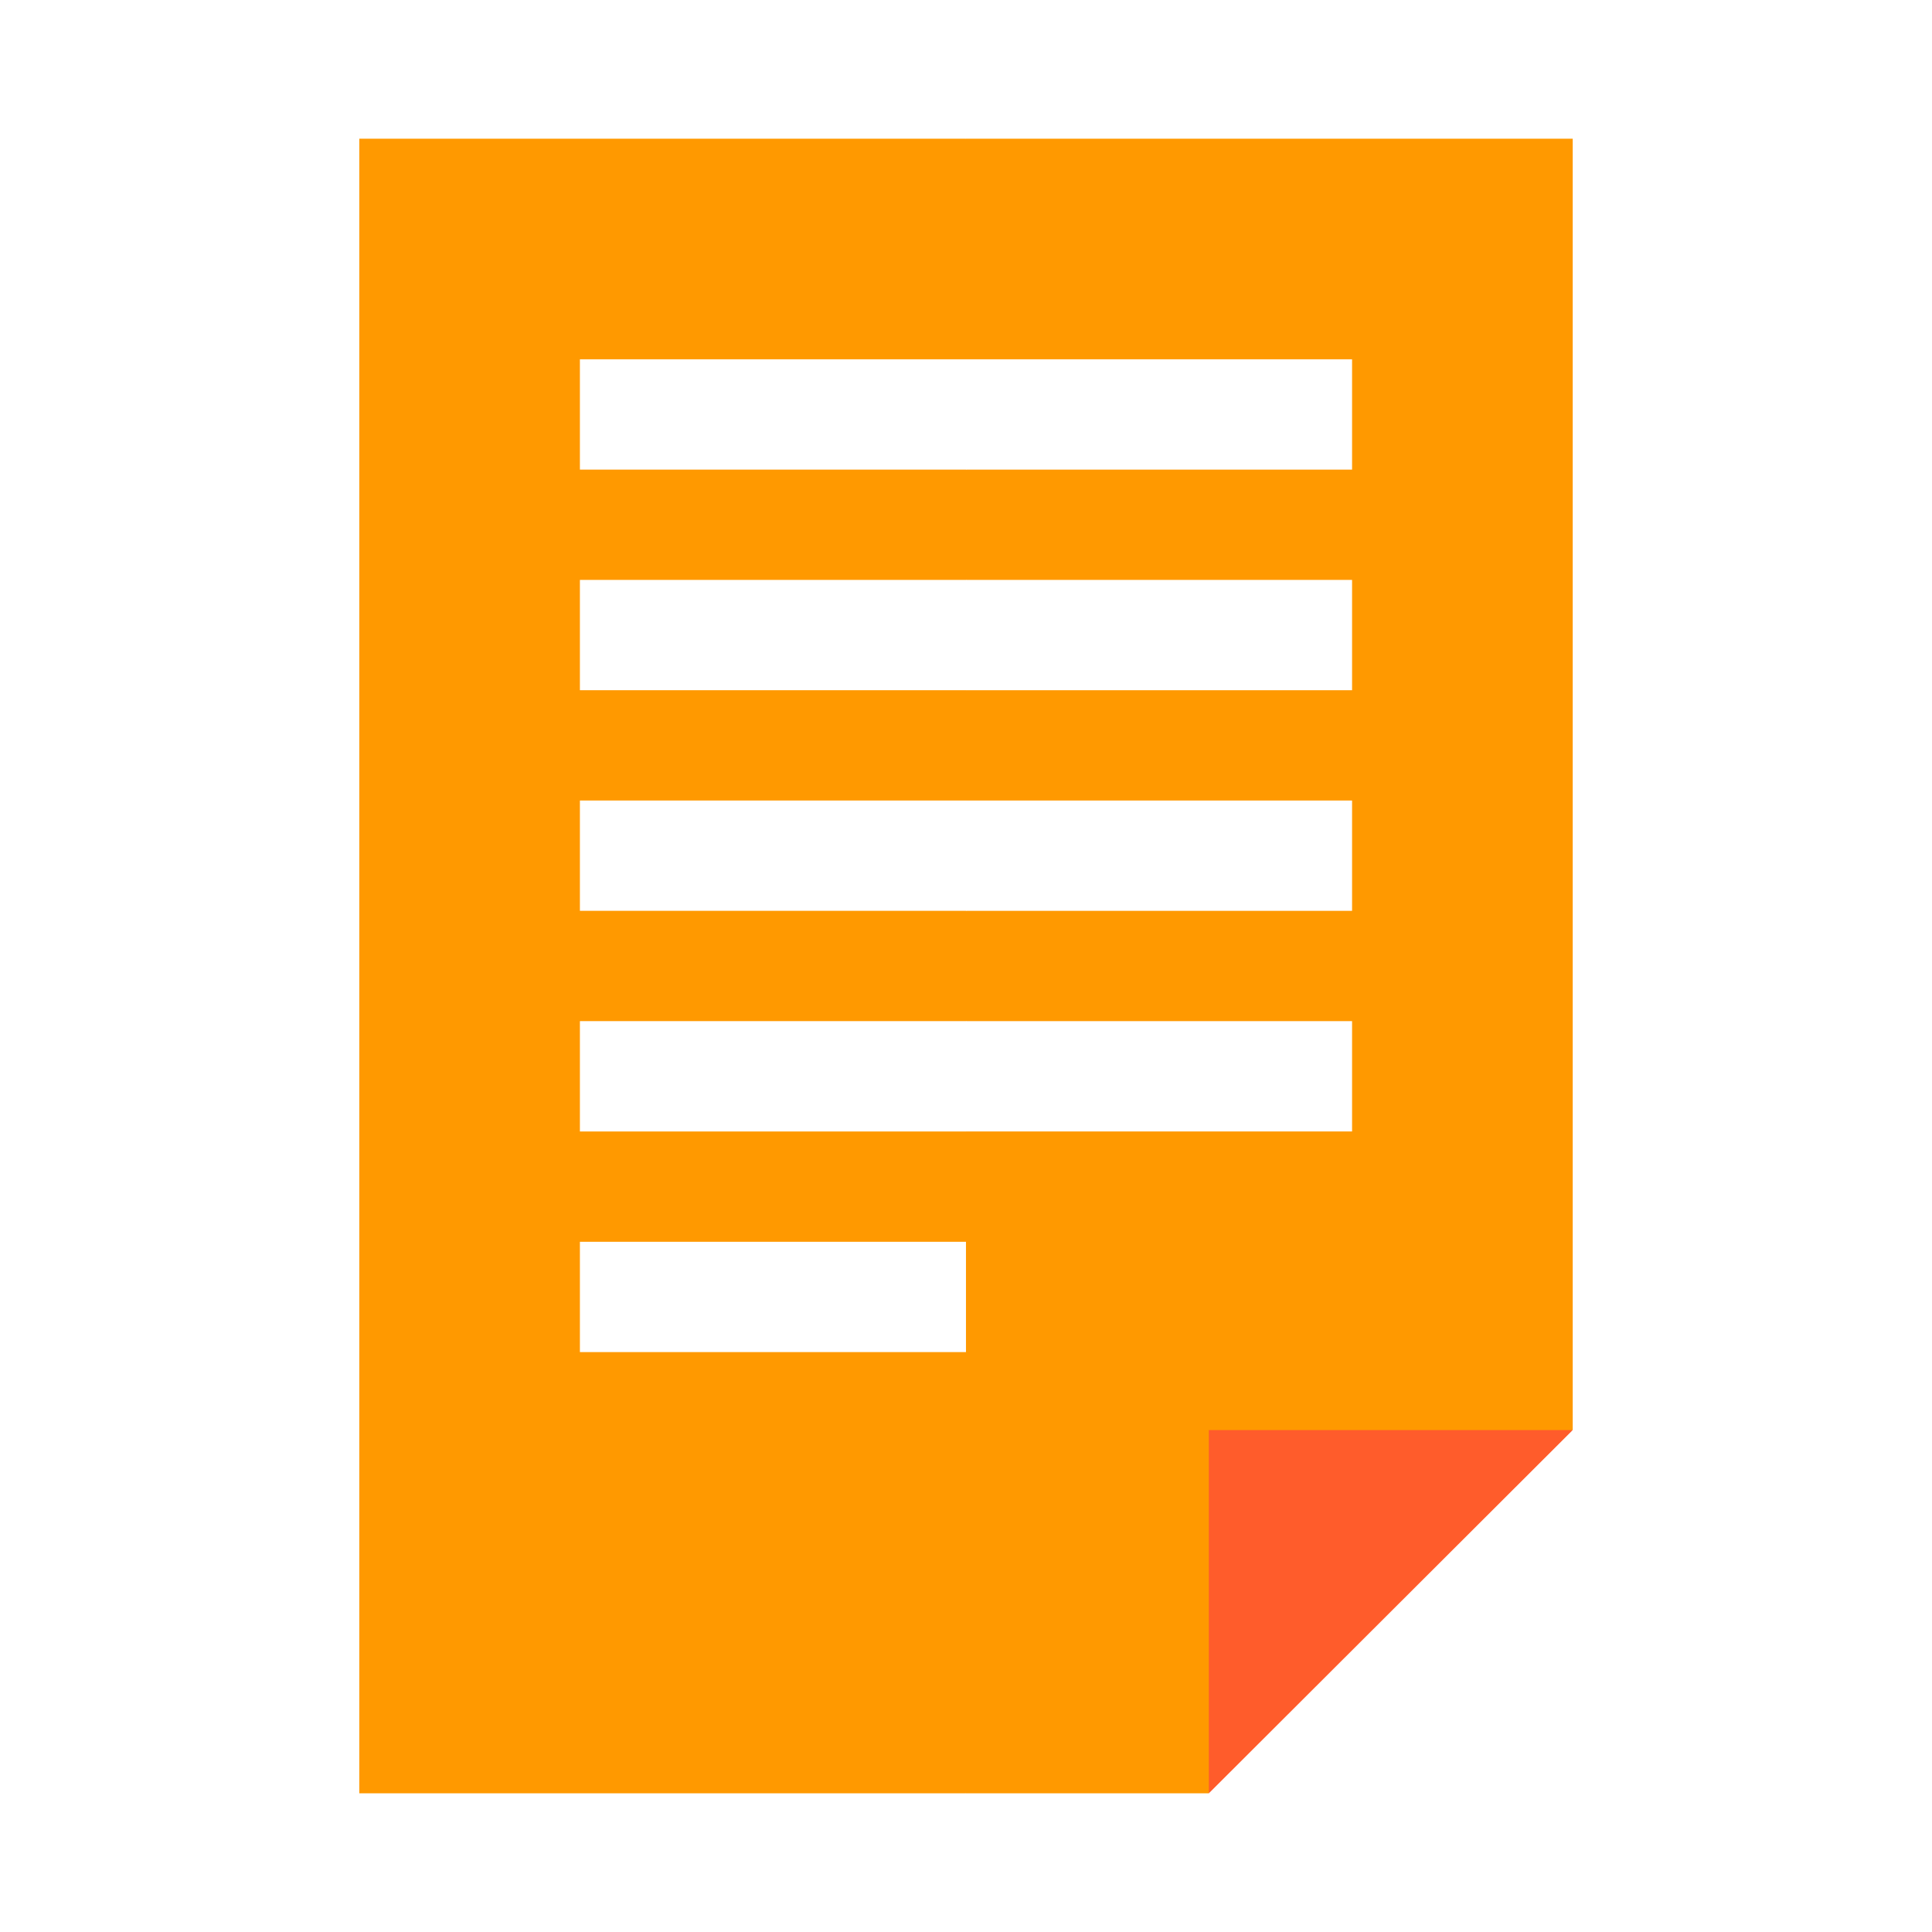 <svg xmlns="http://www.w3.org/2000/svg" width="100" height="100" viewBox="0 0 100 100"><g id="グループ_1669" data-name="グループ 1669" transform="translate(-655 -860)"><path id="長方形_4" fill="#fff" d="M0 0h100v100H0z" data-name="長方形 4" transform="translate(655 860)"/><g id="XMLID_2477_" transform="translate(600.655 854.236)"><path id="XMLID_2597_" fill="#f90" d="M120 60v85.643h31.4l2.855-42.821L151.4 60z" transform="translate(-47.058 -47.058)"/><path id="XMLID_2595_" fill="#f90" d="M285 60v85.643h12.569l4.116-15.352 14.718-3.449V60z" transform="translate(-180.655 -47.058)"/><path id="XMLID_2506_" fill="#ff5c2b" d="M351.041 430.014l18.834-18.8h-18.834z" transform="translate(-234.127 -331.429)"/><g id="XMLID_2509_" transform="translate(84.361 24.361)"><g id="グループ_915" data-name="グループ 915"><path id="XMLID_730_" fill="#fff" d="M199.983 125.71H180V120h19.983l2.855 2.855z" transform="translate(-180 -120)"/></g></g><g id="XMLID_2508_" transform="translate(84.361 35.78)"><g id="グループ_916" data-name="グループ 916"><path id="XMLID_185_" fill="#fff" d="M199.983 185.71H180V180h19.983l2.855 2.855z" transform="translate(-180 -180)"/></g></g><g id="XMLID_2507_" transform="translate(84.361 47.199)"><g id="グループ_917" data-name="グループ 917"><path id="XMLID_182_" fill="#fff" d="M199.983 245.71H180V240h19.983l2.855 2.855z" transform="translate(-180 -240)"/></g></g><g id="XMLID_2495_" transform="translate(84.361 58.618)"><g id="グループ_918" data-name="グループ 918"><path id="XMLID_180_" fill="#fff" d="M199.983 305.71H180V300h19.983l2.855 2.855z" transform="translate(-180 -300)"/></g></g><g id="XMLID_2609_" transform="translate(104.345 24.361)"><g id="グループ_919" data-name="グループ 919"><path id="XMLID_764_" fill="#fff" d="M304.983 125.71H285V120h19.983z" transform="translate(-285 -120)"/></g></g><g id="XMLID_2604_" transform="translate(104.345 35.78)"><g id="グループ_920" data-name="グループ 920"><path id="XMLID_369_" fill="#fff" d="M304.983 185.71H285V180h19.983z" transform="translate(-285 -180)"/></g></g><g id="XMLID_2535_" transform="translate(104.345 47.199)"><g id="グループ_921" data-name="グループ 921"><path id="XMLID_366_" fill="#fff" d="M304.983 245.71H285V240h19.983z" transform="translate(-285 -240)"/></g></g><g id="XMLID_2318_" transform="translate(104.345 58.618)"><g id="グループ_922" data-name="グループ 922"><path id="XMLID_365_" fill="#fff" d="M304.983 305.71H285V300h19.983z" transform="translate(-285 -300)"/></g></g><g id="XMLID_2346_" transform="translate(84.361 70.038)"><g id="グループ_923" data-name="グループ 923"><path id="XMLID_692_" fill="#fff" d="M199.983 365.71H180V360h19.983z" transform="translate(-180 -360)"/></g></g></g></g></svg>